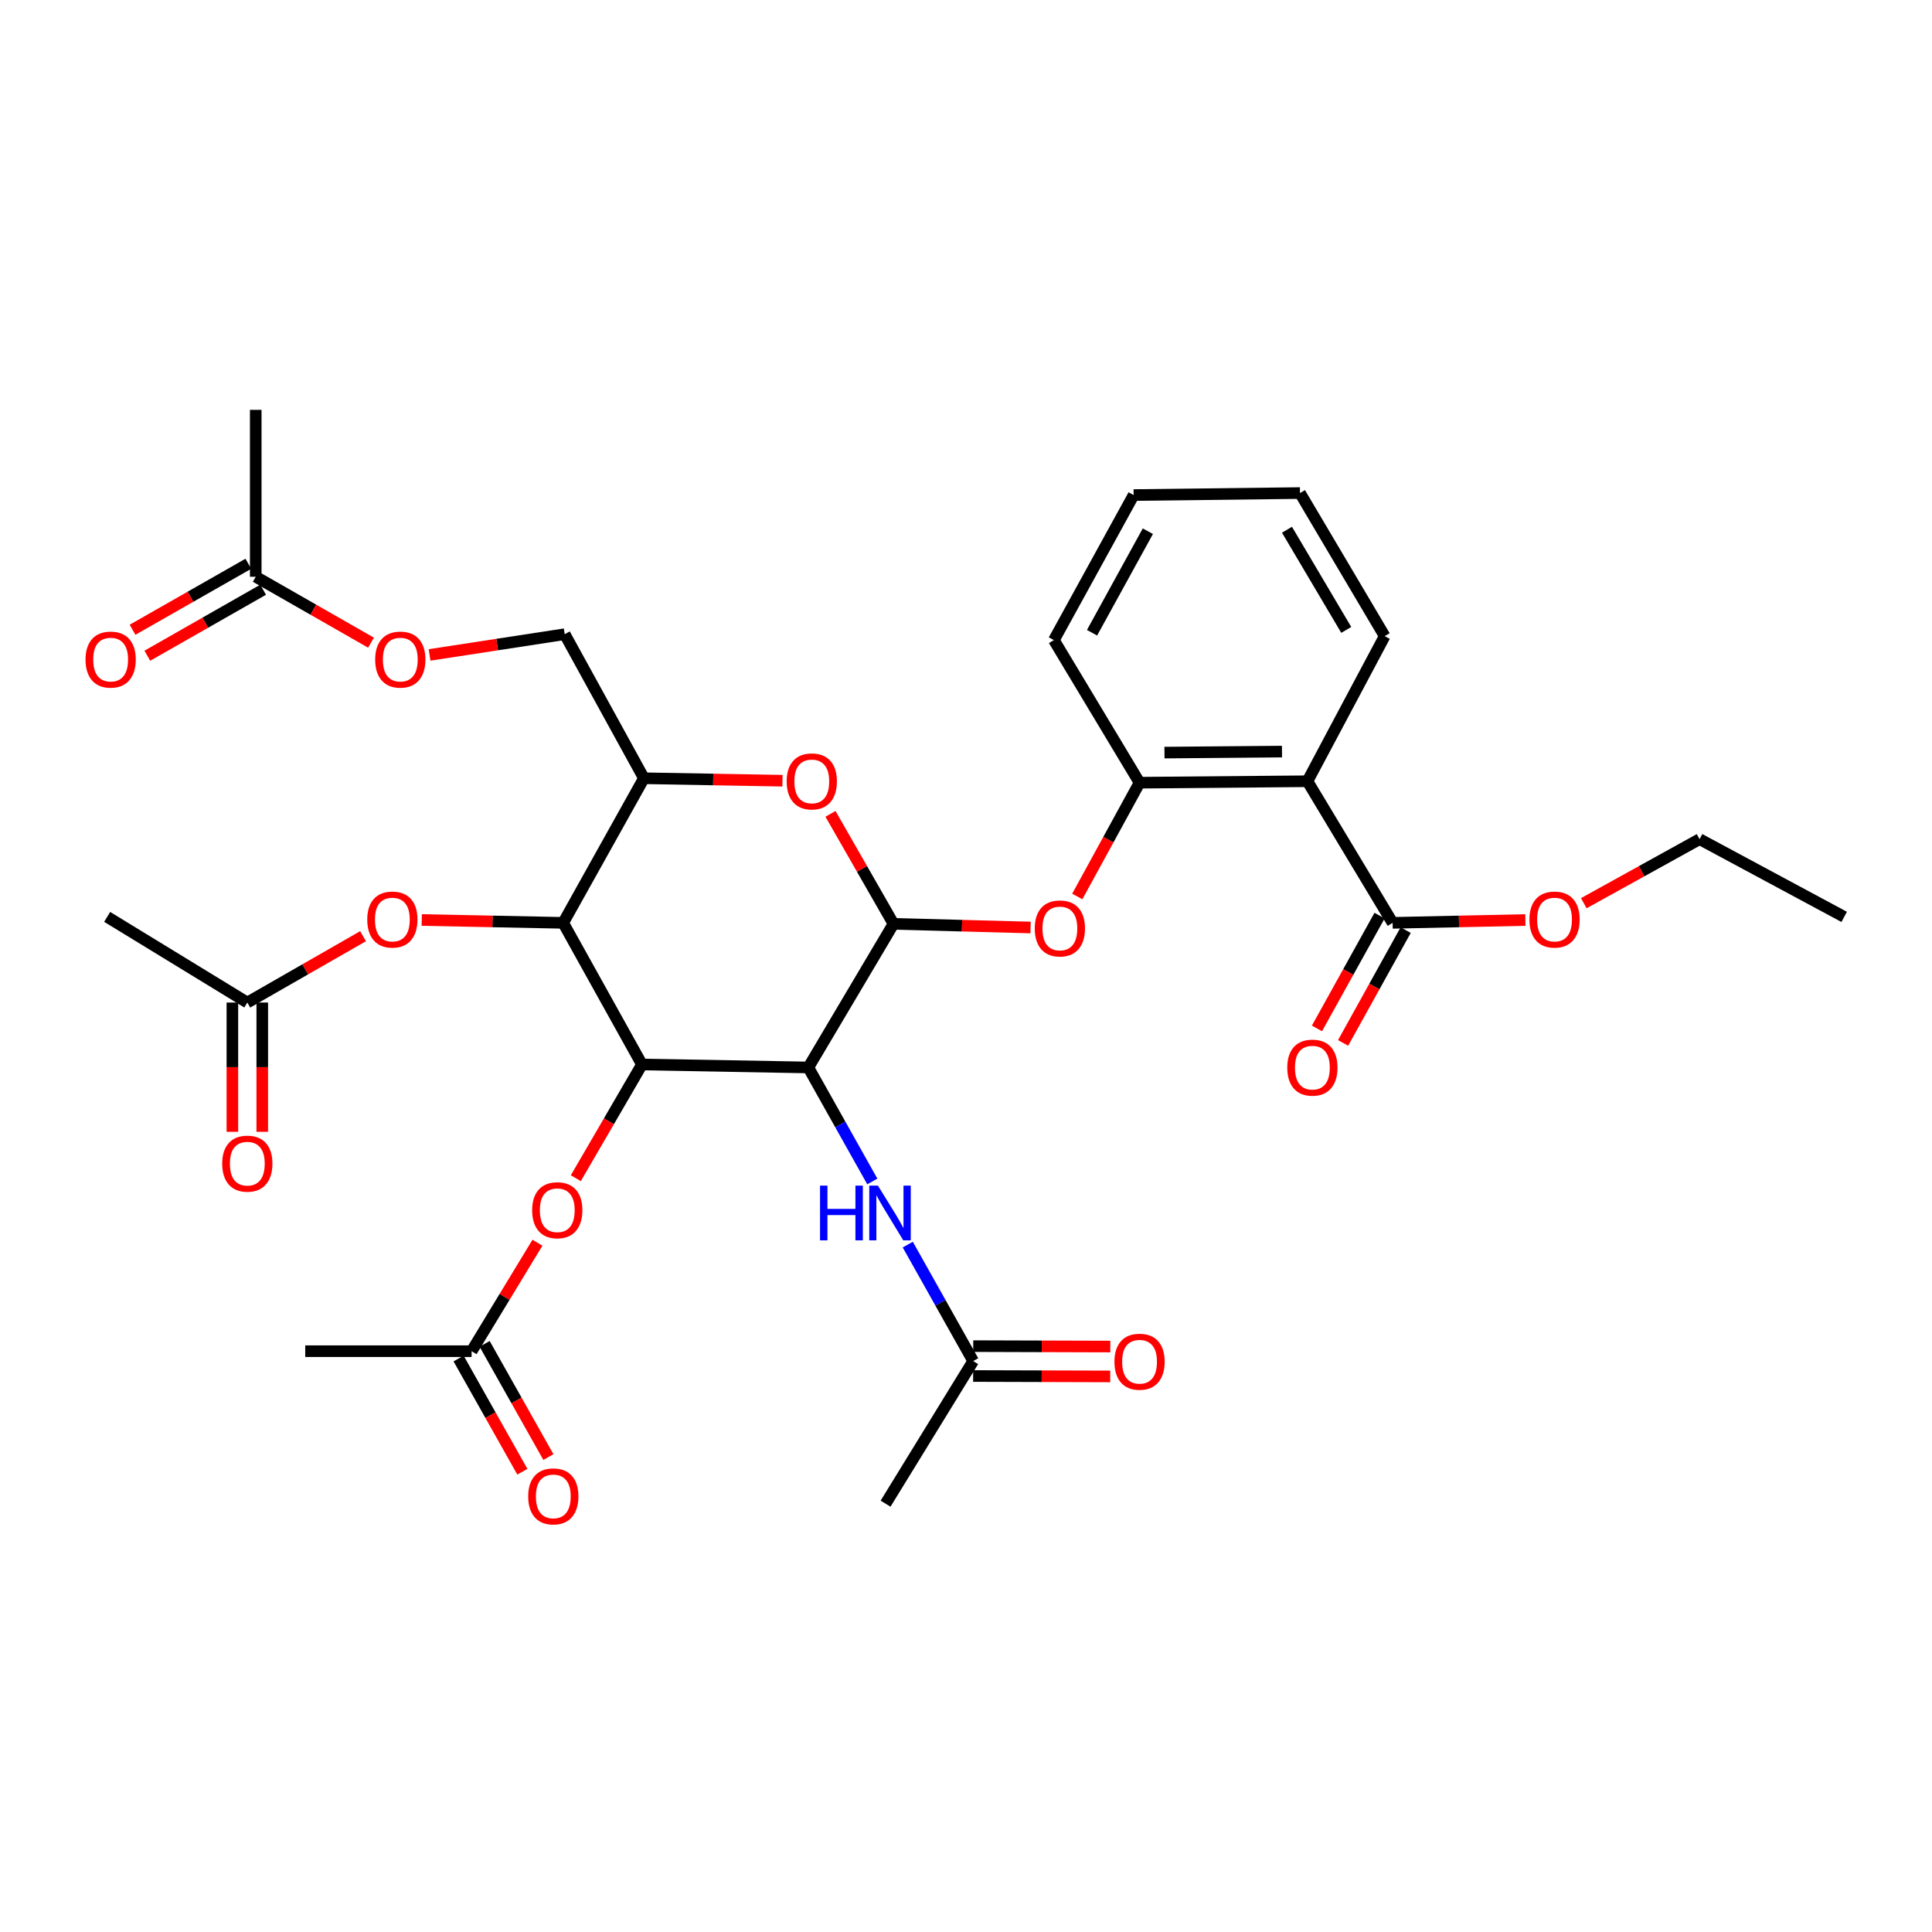 <?xml version='1.0' encoding='iso-8859-1'?>
<svg version='1.1' baseProfile='full'
              xmlns='http://www.w3.org/2000/svg'
                      xmlns:rdkit='http://www.rdkit.org/xml'
                      xmlns:xlink='http://www.w3.org/1999/xlink'
                  xml:space='preserve'
width='1000px' height='1000px' viewBox='0 0 1000 1000'>
<!-- END OF HEADER -->
<rect style='opacity:1.0;fill:#FFFFFF;stroke:none' width='1000' height='1000' x='0' y='0'> </rect>
<path class='bond-0' d='M 418.386,552.52 L 332.272,550.973' style='fill:none;fill-rule:evenodd;stroke:#000000;stroke-width:6px;stroke-linecap:butt;stroke-linejoin:miter;stroke-opacity:1' />
<path class='bond-1' d='M 418.386,552.52 L 462.465,478.178' style='fill:none;fill-rule:evenodd;stroke:#000000;stroke-width:6px;stroke-linecap:butt;stroke-linejoin:miter;stroke-opacity:1' />
<path class='bond-7' d='M 418.386,552.52 L 434.947,582.021' style='fill:none;fill-rule:evenodd;stroke:#000000;stroke-width:6px;stroke-linecap:butt;stroke-linejoin:miter;stroke-opacity:1' />
<path class='bond-7' d='M 434.947,582.021 L 451.508,611.521' style='fill:none;fill-rule:evenodd;stroke:#0000FF;stroke-width:6px;stroke-linecap:butt;stroke-linejoin:miter;stroke-opacity:1' />
<path class='bond-2' d='M 332.272,550.973 L 291.501,477.671' style='fill:none;fill-rule:evenodd;stroke:#000000;stroke-width:6px;stroke-linecap:butt;stroke-linejoin:miter;stroke-opacity:1' />
<path class='bond-10' d='M 332.272,550.973 L 315.156,580.401' style='fill:none;fill-rule:evenodd;stroke:#000000;stroke-width:6px;stroke-linecap:butt;stroke-linejoin:miter;stroke-opacity:1' />
<path class='bond-10' d='M 315.156,580.401 L 298.039,609.829' style='fill:none;fill-rule:evenodd;stroke:#FF0000;stroke-width:6px;stroke-linecap:butt;stroke-linejoin:miter;stroke-opacity:1' />
<path class='bond-3' d='M 462.465,478.178 L 446.16,449.716' style='fill:none;fill-rule:evenodd;stroke:#000000;stroke-width:6px;stroke-linecap:butt;stroke-linejoin:miter;stroke-opacity:1' />
<path class='bond-3' d='M 446.16,449.716 L 429.855,421.255' style='fill:none;fill-rule:evenodd;stroke:#FF0000;stroke-width:6px;stroke-linecap:butt;stroke-linejoin:miter;stroke-opacity:1' />
<path class='bond-6' d='M 462.465,478.178 L 497.949,479.127' style='fill:none;fill-rule:evenodd;stroke:#000000;stroke-width:6px;stroke-linecap:butt;stroke-linejoin:miter;stroke-opacity:1' />
<path class='bond-6' d='M 497.949,479.127 L 533.433,480.075' style='fill:none;fill-rule:evenodd;stroke:#FF0000;stroke-width:6px;stroke-linecap:butt;stroke-linejoin:miter;stroke-opacity:1' />
<path class='bond-11' d='M 291.501,477.671 L 254.898,476.927' style='fill:none;fill-rule:evenodd;stroke:#000000;stroke-width:6px;stroke-linecap:butt;stroke-linejoin:miter;stroke-opacity:1' />
<path class='bond-11' d='M 254.898,476.927 L 218.296,476.184' style='fill:none;fill-rule:evenodd;stroke:#FF0000;stroke-width:6px;stroke-linecap:butt;stroke-linejoin:miter;stroke-opacity:1' />
<path class='bond-34' d='M 291.501,477.671 L 333.286,402.822' style='fill:none;fill-rule:evenodd;stroke:#000000;stroke-width:6px;stroke-linecap:butt;stroke-linejoin:miter;stroke-opacity:1' />
<path class='bond-4' d='M 405.009,404.099 L 369.147,403.46' style='fill:none;fill-rule:evenodd;stroke:#FF0000;stroke-width:6px;stroke-linecap:butt;stroke-linejoin:miter;stroke-opacity:1' />
<path class='bond-4' d='M 369.147,403.46 L 333.286,402.822' style='fill:none;fill-rule:evenodd;stroke:#000000;stroke-width:6px;stroke-linecap:butt;stroke-linejoin:miter;stroke-opacity:1' />
<path class='bond-16' d='M 333.286,402.822 L 292.292,328.257' style='fill:none;fill-rule:evenodd;stroke:#000000;stroke-width:6px;stroke-linecap:butt;stroke-linejoin:miter;stroke-opacity:1' />
<path class='bond-5' d='M 676.726,404.369 L 589.831,405.125' style='fill:none;fill-rule:evenodd;stroke:#000000;stroke-width:6px;stroke-linecap:butt;stroke-linejoin:miter;stroke-opacity:1' />
<path class='bond-5' d='M 663.557,389.016 L 602.73,389.546' style='fill:none;fill-rule:evenodd;stroke:#000000;stroke-width:6px;stroke-linecap:butt;stroke-linejoin:miter;stroke-opacity:1' />
<path class='bond-9' d='M 676.726,404.369 L 720.814,477.671' style='fill:none;fill-rule:evenodd;stroke:#000000;stroke-width:6px;stroke-linecap:butt;stroke-linejoin:miter;stroke-opacity:1' />
<path class='bond-24' d='M 676.726,404.369 L 716.707,329.271' style='fill:none;fill-rule:evenodd;stroke:#000000;stroke-width:6px;stroke-linecap:butt;stroke-linejoin:miter;stroke-opacity:1' />
<path class='bond-8' d='M 557.6,464.013 L 573.715,434.569' style='fill:none;fill-rule:evenodd;stroke:#FF0000;stroke-width:6px;stroke-linecap:butt;stroke-linejoin:miter;stroke-opacity:1' />
<path class='bond-8' d='M 573.715,434.569 L 589.831,405.125' style='fill:none;fill-rule:evenodd;stroke:#000000;stroke-width:6px;stroke-linecap:butt;stroke-linejoin:miter;stroke-opacity:1' />
<path class='bond-12' d='M 469.856,644.199 L 486.787,674.342' style='fill:none;fill-rule:evenodd;stroke:#0000FF;stroke-width:6px;stroke-linecap:butt;stroke-linejoin:miter;stroke-opacity:1' />
<path class='bond-12' d='M 486.787,674.342 L 503.717,704.486' style='fill:none;fill-rule:evenodd;stroke:#000000;stroke-width:6px;stroke-linecap:butt;stroke-linejoin:miter;stroke-opacity:1' />
<path class='bond-25' d='M 589.831,405.125 L 545.494,331.316' style='fill:none;fill-rule:evenodd;stroke:#000000;stroke-width:6px;stroke-linecap:butt;stroke-linejoin:miter;stroke-opacity:1' />
<path class='bond-17' d='M 714.052,473.919 L 697.854,503.113' style='fill:none;fill-rule:evenodd;stroke:#000000;stroke-width:6px;stroke-linecap:butt;stroke-linejoin:miter;stroke-opacity:1' />
<path class='bond-17' d='M 697.854,503.113 L 681.657,532.308' style='fill:none;fill-rule:evenodd;stroke:#FF0000;stroke-width:6px;stroke-linecap:butt;stroke-linejoin:miter;stroke-opacity:1' />
<path class='bond-17' d='M 727.576,481.423 L 711.378,510.617' style='fill:none;fill-rule:evenodd;stroke:#000000;stroke-width:6px;stroke-linecap:butt;stroke-linejoin:miter;stroke-opacity:1' />
<path class='bond-17' d='M 711.378,510.617 L 695.181,539.811' style='fill:none;fill-rule:evenodd;stroke:#FF0000;stroke-width:6px;stroke-linecap:butt;stroke-linejoin:miter;stroke-opacity:1' />
<path class='bond-23' d='M 720.814,477.671 L 755.171,476.935' style='fill:none;fill-rule:evenodd;stroke:#000000;stroke-width:6px;stroke-linecap:butt;stroke-linejoin:miter;stroke-opacity:1' />
<path class='bond-23' d='M 755.171,476.935 L 789.529,476.198' style='fill:none;fill-rule:evenodd;stroke:#FF0000;stroke-width:6px;stroke-linecap:butt;stroke-linejoin:miter;stroke-opacity:1' />
<path class='bond-13' d='M 278.186,643.225 L 261.146,671.299' style='fill:none;fill-rule:evenodd;stroke:#FF0000;stroke-width:6px;stroke-linecap:butt;stroke-linejoin:miter;stroke-opacity:1' />
<path class='bond-13' d='M 261.146,671.299 L 244.105,699.373' style='fill:none;fill-rule:evenodd;stroke:#000000;stroke-width:6px;stroke-linecap:butt;stroke-linejoin:miter;stroke-opacity:1' />
<path class='bond-14' d='M 187.921,484.568 L 157.967,501.741' style='fill:none;fill-rule:evenodd;stroke:#FF0000;stroke-width:6px;stroke-linecap:butt;stroke-linejoin:miter;stroke-opacity:1' />
<path class='bond-14' d='M 157.967,501.741 L 128.013,518.915' style='fill:none;fill-rule:evenodd;stroke:#000000;stroke-width:6px;stroke-linecap:butt;stroke-linejoin:miter;stroke-opacity:1' />
<path class='bond-19' d='M 503.694,712.219 L 539.174,712.325' style='fill:none;fill-rule:evenodd;stroke:#000000;stroke-width:6px;stroke-linecap:butt;stroke-linejoin:miter;stroke-opacity:1' />
<path class='bond-19' d='M 539.174,712.325 L 574.655,712.431' style='fill:none;fill-rule:evenodd;stroke:#FF0000;stroke-width:6px;stroke-linecap:butt;stroke-linejoin:miter;stroke-opacity:1' />
<path class='bond-19' d='M 503.74,696.752 L 539.221,696.859' style='fill:none;fill-rule:evenodd;stroke:#000000;stroke-width:6px;stroke-linecap:butt;stroke-linejoin:miter;stroke-opacity:1' />
<path class='bond-19' d='M 539.221,696.859 L 574.701,696.965' style='fill:none;fill-rule:evenodd;stroke:#FF0000;stroke-width:6px;stroke-linecap:butt;stroke-linejoin:miter;stroke-opacity:1' />
<path class='bond-26' d='M 503.717,704.486 L 458.366,778.295' style='fill:none;fill-rule:evenodd;stroke:#000000;stroke-width:6px;stroke-linecap:butt;stroke-linejoin:miter;stroke-opacity:1' />
<path class='bond-20' d='M 237.367,703.168 L 253.869,732.467' style='fill:none;fill-rule:evenodd;stroke:#000000;stroke-width:6px;stroke-linecap:butt;stroke-linejoin:miter;stroke-opacity:1' />
<path class='bond-20' d='M 253.869,732.467 L 270.372,761.766' style='fill:none;fill-rule:evenodd;stroke:#FF0000;stroke-width:6px;stroke-linecap:butt;stroke-linejoin:miter;stroke-opacity:1' />
<path class='bond-20' d='M 250.843,695.578 L 267.345,724.877' style='fill:none;fill-rule:evenodd;stroke:#000000;stroke-width:6px;stroke-linecap:butt;stroke-linejoin:miter;stroke-opacity:1' />
<path class='bond-20' d='M 267.345,724.877 L 283.848,754.176' style='fill:none;fill-rule:evenodd;stroke:#FF0000;stroke-width:6px;stroke-linecap:butt;stroke-linejoin:miter;stroke-opacity:1' />
<path class='bond-27' d='M 244.105,699.373 L 157.992,699.373' style='fill:none;fill-rule:evenodd;stroke:#000000;stroke-width:6px;stroke-linecap:butt;stroke-linejoin:miter;stroke-opacity:1' />
<path class='bond-21' d='M 120.279,518.915 L 120.279,552.365' style='fill:none;fill-rule:evenodd;stroke:#000000;stroke-width:6px;stroke-linecap:butt;stroke-linejoin:miter;stroke-opacity:1' />
<path class='bond-21' d='M 120.279,552.365 L 120.279,585.816' style='fill:none;fill-rule:evenodd;stroke:#FF0000;stroke-width:6px;stroke-linecap:butt;stroke-linejoin:miter;stroke-opacity:1' />
<path class='bond-21' d='M 135.746,518.915 L 135.746,552.365' style='fill:none;fill-rule:evenodd;stroke:#000000;stroke-width:6px;stroke-linecap:butt;stroke-linejoin:miter;stroke-opacity:1' />
<path class='bond-21' d='M 135.746,552.365 L 135.746,585.816' style='fill:none;fill-rule:evenodd;stroke:#FF0000;stroke-width:6px;stroke-linecap:butt;stroke-linejoin:miter;stroke-opacity:1' />
<path class='bond-28' d='M 128.013,518.915 L 55.467,474.578' style='fill:none;fill-rule:evenodd;stroke:#000000;stroke-width:6px;stroke-linecap:butt;stroke-linejoin:miter;stroke-opacity:1' />
<path class='bond-15' d='M 132.369,298.527 L 162.203,315.589' style='fill:none;fill-rule:evenodd;stroke:#000000;stroke-width:6px;stroke-linecap:butt;stroke-linejoin:miter;stroke-opacity:1' />
<path class='bond-15' d='M 162.203,315.589 L 192.037,332.65' style='fill:none;fill-rule:evenodd;stroke:#FF0000;stroke-width:6px;stroke-linecap:butt;stroke-linejoin:miter;stroke-opacity:1' />
<path class='bond-22' d='M 128.541,291.808 L 98.572,308.884' style='fill:none;fill-rule:evenodd;stroke:#000000;stroke-width:6px;stroke-linecap:butt;stroke-linejoin:miter;stroke-opacity:1' />
<path class='bond-22' d='M 98.572,308.884 L 68.603,325.96' style='fill:none;fill-rule:evenodd;stroke:#FF0000;stroke-width:6px;stroke-linecap:butt;stroke-linejoin:miter;stroke-opacity:1' />
<path class='bond-22' d='M 136.197,305.246 L 106.229,322.322' style='fill:none;fill-rule:evenodd;stroke:#000000;stroke-width:6px;stroke-linecap:butt;stroke-linejoin:miter;stroke-opacity:1' />
<path class='bond-22' d='M 106.229,322.322 L 76.26,339.398' style='fill:none;fill-rule:evenodd;stroke:#FF0000;stroke-width:6px;stroke-linecap:butt;stroke-linejoin:miter;stroke-opacity:1' />
<path class='bond-29' d='M 132.369,298.527 L 132.369,212.139' style='fill:none;fill-rule:evenodd;stroke:#000000;stroke-width:6px;stroke-linecap:butt;stroke-linejoin:miter;stroke-opacity:1' />
<path class='bond-18' d='M 292.292,328.257 L 257.318,333.624' style='fill:none;fill-rule:evenodd;stroke:#000000;stroke-width:6px;stroke-linecap:butt;stroke-linejoin:miter;stroke-opacity:1' />
<path class='bond-18' d='M 257.318,333.624 L 222.344,338.992' style='fill:none;fill-rule:evenodd;stroke:#FF0000;stroke-width:6px;stroke-linecap:butt;stroke-linejoin:miter;stroke-opacity:1' />
<path class='bond-30' d='M 819.769,467.497 L 849.733,450.923' style='fill:none;fill-rule:evenodd;stroke:#FF0000;stroke-width:6px;stroke-linecap:butt;stroke-linejoin:miter;stroke-opacity:1' />
<path class='bond-30' d='M 849.733,450.923 L 879.697,434.348' style='fill:none;fill-rule:evenodd;stroke:#000000;stroke-width:6px;stroke-linecap:butt;stroke-linejoin:miter;stroke-opacity:1' />
<path class='bond-35' d='M 716.707,329.271 L 672.877,255.204' style='fill:none;fill-rule:evenodd;stroke:#000000;stroke-width:6px;stroke-linecap:butt;stroke-linejoin:miter;stroke-opacity:1' />
<path class='bond-35' d='M 696.822,326.037 L 666.141,274.191' style='fill:none;fill-rule:evenodd;stroke:#000000;stroke-width:6px;stroke-linecap:butt;stroke-linejoin:miter;stroke-opacity:1' />
<path class='bond-32' d='M 545.494,331.316 L 586.763,256.244' style='fill:none;fill-rule:evenodd;stroke:#000000;stroke-width:6px;stroke-linecap:butt;stroke-linejoin:miter;stroke-opacity:1' />
<path class='bond-32' d='M 565.238,327.506 L 594.126,274.955' style='fill:none;fill-rule:evenodd;stroke:#000000;stroke-width:6px;stroke-linecap:butt;stroke-linejoin:miter;stroke-opacity:1' />
<path class='bond-33' d='M 879.697,434.348 L 954.545,474.578' style='fill:none;fill-rule:evenodd;stroke:#000000;stroke-width:6px;stroke-linecap:butt;stroke-linejoin:miter;stroke-opacity:1' />
<path class='bond-31' d='M 672.877,255.204 L 586.763,256.244' style='fill:none;fill-rule:evenodd;stroke:#000000;stroke-width:6px;stroke-linecap:butt;stroke-linejoin:miter;stroke-opacity:1' />
<path  class='atom-4' d='M 407.181 404.449
Q 407.181 397.649, 410.541 393.849
Q 413.901 390.049, 420.181 390.049
Q 426.461 390.049, 429.821 393.849
Q 433.181 397.649, 433.181 404.449
Q 433.181 411.329, 429.781 415.249
Q 426.381 419.129, 420.181 419.129
Q 413.941 419.129, 410.541 415.249
Q 407.181 411.369, 407.181 404.449
M 420.181 415.929
Q 424.501 415.929, 426.821 413.049
Q 429.181 410.129, 429.181 404.449
Q 429.181 398.889, 426.821 396.089
Q 424.501 393.249, 420.181 393.249
Q 415.861 393.249, 413.501 396.049
Q 411.181 398.849, 411.181 404.449
Q 411.181 410.169, 413.501 413.049
Q 415.861 415.929, 420.181 415.929
' fill='#FF0000'/>
<path  class='atom-7' d='M 535.587 480.561
Q 535.587 473.761, 538.947 469.961
Q 542.307 466.161, 548.587 466.161
Q 554.867 466.161, 558.227 469.961
Q 561.587 473.761, 561.587 480.561
Q 561.587 487.441, 558.187 491.361
Q 554.787 495.241, 548.587 495.241
Q 542.347 495.241, 538.947 491.361
Q 535.587 487.481, 535.587 480.561
M 548.587 492.041
Q 552.907 492.041, 555.227 489.161
Q 557.587 486.241, 557.587 480.561
Q 557.587 475.001, 555.227 472.201
Q 552.907 469.361, 548.587 469.361
Q 544.267 469.361, 541.907 472.161
Q 539.587 474.961, 539.587 480.561
Q 539.587 486.281, 541.907 489.161
Q 544.267 492.041, 548.587 492.041
' fill='#FF0000'/>
<path  class='atom-8' d='M 424.449 613.681
L 428.289 613.681
L 428.289 625.721
L 442.769 625.721
L 442.769 613.681
L 446.609 613.681
L 446.609 642.001
L 442.769 642.001
L 442.769 628.921
L 428.289 628.921
L 428.289 642.001
L 424.449 642.001
L 424.449 613.681
' fill='#0000FF'/>
<path  class='atom-8' d='M 454.409 613.681
L 463.689 628.681
Q 464.609 630.161, 466.089 632.841
Q 467.569 635.521, 467.649 635.681
L 467.649 613.681
L 471.409 613.681
L 471.409 642.001
L 467.529 642.001
L 457.569 625.601
Q 456.409 623.681, 455.169 621.481
Q 453.969 619.281, 453.609 618.601
L 453.609 642.001
L 449.929 642.001
L 449.929 613.681
L 454.409 613.681
' fill='#0000FF'/>
<path  class='atom-11' d='M 275.442 626.409
Q 275.442 619.609, 278.802 615.809
Q 282.162 612.009, 288.442 612.009
Q 294.722 612.009, 298.082 615.809
Q 301.442 619.609, 301.442 626.409
Q 301.442 633.289, 298.042 637.209
Q 294.642 641.089, 288.442 641.089
Q 282.202 641.089, 278.802 637.209
Q 275.442 633.329, 275.442 626.409
M 288.442 637.889
Q 292.762 637.889, 295.082 635.009
Q 297.442 632.089, 297.442 626.409
Q 297.442 620.849, 295.082 618.049
Q 292.762 615.209, 288.442 615.209
Q 284.122 615.209, 281.762 618.009
Q 279.442 620.809, 279.442 626.409
Q 279.442 632.129, 281.762 635.009
Q 284.122 637.889, 288.442 637.889
' fill='#FF0000'/>
<path  class='atom-12' d='M 190.085 475.955
Q 190.085 469.155, 193.445 465.355
Q 196.805 461.555, 203.085 461.555
Q 209.365 461.555, 212.725 465.355
Q 216.085 469.155, 216.085 475.955
Q 216.085 482.835, 212.685 486.755
Q 209.285 490.635, 203.085 490.635
Q 196.845 490.635, 193.445 486.755
Q 190.085 482.875, 190.085 475.955
M 203.085 487.435
Q 207.405 487.435, 209.725 484.555
Q 212.085 481.635, 212.085 475.955
Q 212.085 470.395, 209.725 467.595
Q 207.405 464.755, 203.085 464.755
Q 198.765 464.755, 196.405 467.555
Q 194.085 470.355, 194.085 475.955
Q 194.085 481.675, 196.405 484.555
Q 198.765 487.435, 203.085 487.435
' fill='#FF0000'/>
<path  class='atom-18' d='M 666.287 552.6
Q 666.287 545.8, 669.647 542
Q 673.007 538.2, 679.287 538.2
Q 685.567 538.2, 688.927 542
Q 692.287 545.8, 692.287 552.6
Q 692.287 559.48, 688.887 563.4
Q 685.487 567.28, 679.287 567.28
Q 673.047 567.28, 669.647 563.4
Q 666.287 559.52, 666.287 552.6
M 679.287 564.08
Q 683.607 564.08, 685.927 561.2
Q 688.287 558.28, 688.287 552.6
Q 688.287 547.04, 685.927 544.24
Q 683.607 541.4, 679.287 541.4
Q 674.967 541.4, 672.607 544.2
Q 670.287 547, 670.287 552.6
Q 670.287 558.32, 672.607 561.2
Q 674.967 564.08, 679.287 564.08
' fill='#FF0000'/>
<path  class='atom-19' d='M 194.192 341.397
Q 194.192 334.597, 197.552 330.797
Q 200.912 326.997, 207.192 326.997
Q 213.472 326.997, 216.832 330.797
Q 220.192 334.597, 220.192 341.397
Q 220.192 348.277, 216.792 352.197
Q 213.392 356.077, 207.192 356.077
Q 200.952 356.077, 197.552 352.197
Q 194.192 348.317, 194.192 341.397
M 207.192 352.877
Q 211.512 352.877, 213.832 349.997
Q 216.192 347.077, 216.192 341.397
Q 216.192 335.837, 213.832 333.037
Q 211.512 330.197, 207.192 330.197
Q 202.872 330.197, 200.512 332.997
Q 198.192 335.797, 198.192 341.397
Q 198.192 347.117, 200.512 349.997
Q 202.872 352.877, 207.192 352.877
' fill='#FF0000'/>
<path  class='atom-20' d='M 576.831 704.823
Q 576.831 698.023, 580.191 694.223
Q 583.551 690.423, 589.831 690.423
Q 596.111 690.423, 599.471 694.223
Q 602.831 698.023, 602.831 704.823
Q 602.831 711.703, 599.431 715.623
Q 596.031 719.503, 589.831 719.503
Q 583.591 719.503, 580.191 715.623
Q 576.831 711.743, 576.831 704.823
M 589.831 716.303
Q 594.151 716.303, 596.471 713.423
Q 598.831 710.503, 598.831 704.823
Q 598.831 699.263, 596.471 696.463
Q 594.151 693.623, 589.831 693.623
Q 585.511 693.623, 583.151 696.423
Q 580.831 699.223, 580.831 704.823
Q 580.831 710.543, 583.151 713.423
Q 585.511 716.303, 589.831 716.303
' fill='#FF0000'/>
<path  class='atom-21' d='M 273.389 774.525
Q 273.389 767.725, 276.749 763.925
Q 280.109 760.125, 286.389 760.125
Q 292.669 760.125, 296.029 763.925
Q 299.389 767.725, 299.389 774.525
Q 299.389 781.405, 295.989 785.325
Q 292.589 789.205, 286.389 789.205
Q 280.149 789.205, 276.749 785.325
Q 273.389 781.445, 273.389 774.525
M 286.389 786.005
Q 290.709 786.005, 293.029 783.125
Q 295.389 780.205, 295.389 774.525
Q 295.389 768.965, 293.029 766.165
Q 290.709 763.325, 286.389 763.325
Q 282.069 763.325, 279.709 766.125
Q 277.389 768.925, 277.389 774.525
Q 277.389 780.245, 279.709 783.125
Q 282.069 786.005, 286.389 786.005
' fill='#FF0000'/>
<path  class='atom-22' d='M 115.013 602.298
Q 115.013 595.498, 118.373 591.698
Q 121.733 587.898, 128.013 587.898
Q 134.293 587.898, 137.653 591.698
Q 141.013 595.498, 141.013 602.298
Q 141.013 609.178, 137.613 613.098
Q 134.213 616.978, 128.013 616.978
Q 121.773 616.978, 118.373 613.098
Q 115.013 609.218, 115.013 602.298
M 128.013 613.778
Q 132.333 613.778, 134.653 610.898
Q 137.013 607.978, 137.013 602.298
Q 137.013 596.738, 134.653 593.938
Q 132.333 591.098, 128.013 591.098
Q 123.693 591.098, 121.333 593.898
Q 119.013 596.698, 119.013 602.298
Q 119.013 608.018, 121.333 610.898
Q 123.693 613.778, 128.013 613.778
' fill='#FF0000'/>
<path  class='atom-23' d='M 44.271 341.397
Q 44.271 334.597, 47.631 330.797
Q 50.991 326.997, 57.271 326.997
Q 63.551 326.997, 66.911 330.797
Q 70.271 334.597, 70.271 341.397
Q 70.271 348.277, 66.871 352.197
Q 63.471 356.077, 57.271 356.077
Q 51.031 356.077, 47.631 352.197
Q 44.271 348.317, 44.271 341.397
M 57.271 352.877
Q 61.591 352.877, 63.911 349.997
Q 66.271 347.077, 66.271 341.397
Q 66.271 335.837, 63.911 333.037
Q 61.591 330.197, 57.271 330.197
Q 52.951 330.197, 50.591 332.997
Q 48.271 335.797, 48.271 341.397
Q 48.271 347.117, 50.591 349.997
Q 52.951 352.877, 57.271 352.877
' fill='#FF0000'/>
<path  class='atom-24' d='M 791.625 475.955
Q 791.625 469.155, 794.985 465.355
Q 798.345 461.555, 804.625 461.555
Q 810.905 461.555, 814.265 465.355
Q 817.625 469.155, 817.625 475.955
Q 817.625 482.835, 814.225 486.755
Q 810.825 490.635, 804.625 490.635
Q 798.385 490.635, 794.985 486.755
Q 791.625 482.875, 791.625 475.955
M 804.625 487.435
Q 808.945 487.435, 811.265 484.555
Q 813.625 481.635, 813.625 475.955
Q 813.625 470.395, 811.265 467.595
Q 808.945 464.755, 804.625 464.755
Q 800.305 464.755, 797.945 467.555
Q 795.625 470.355, 795.625 475.955
Q 795.625 481.675, 797.945 484.555
Q 800.305 487.435, 804.625 487.435
' fill='#FF0000'/>
</svg>
